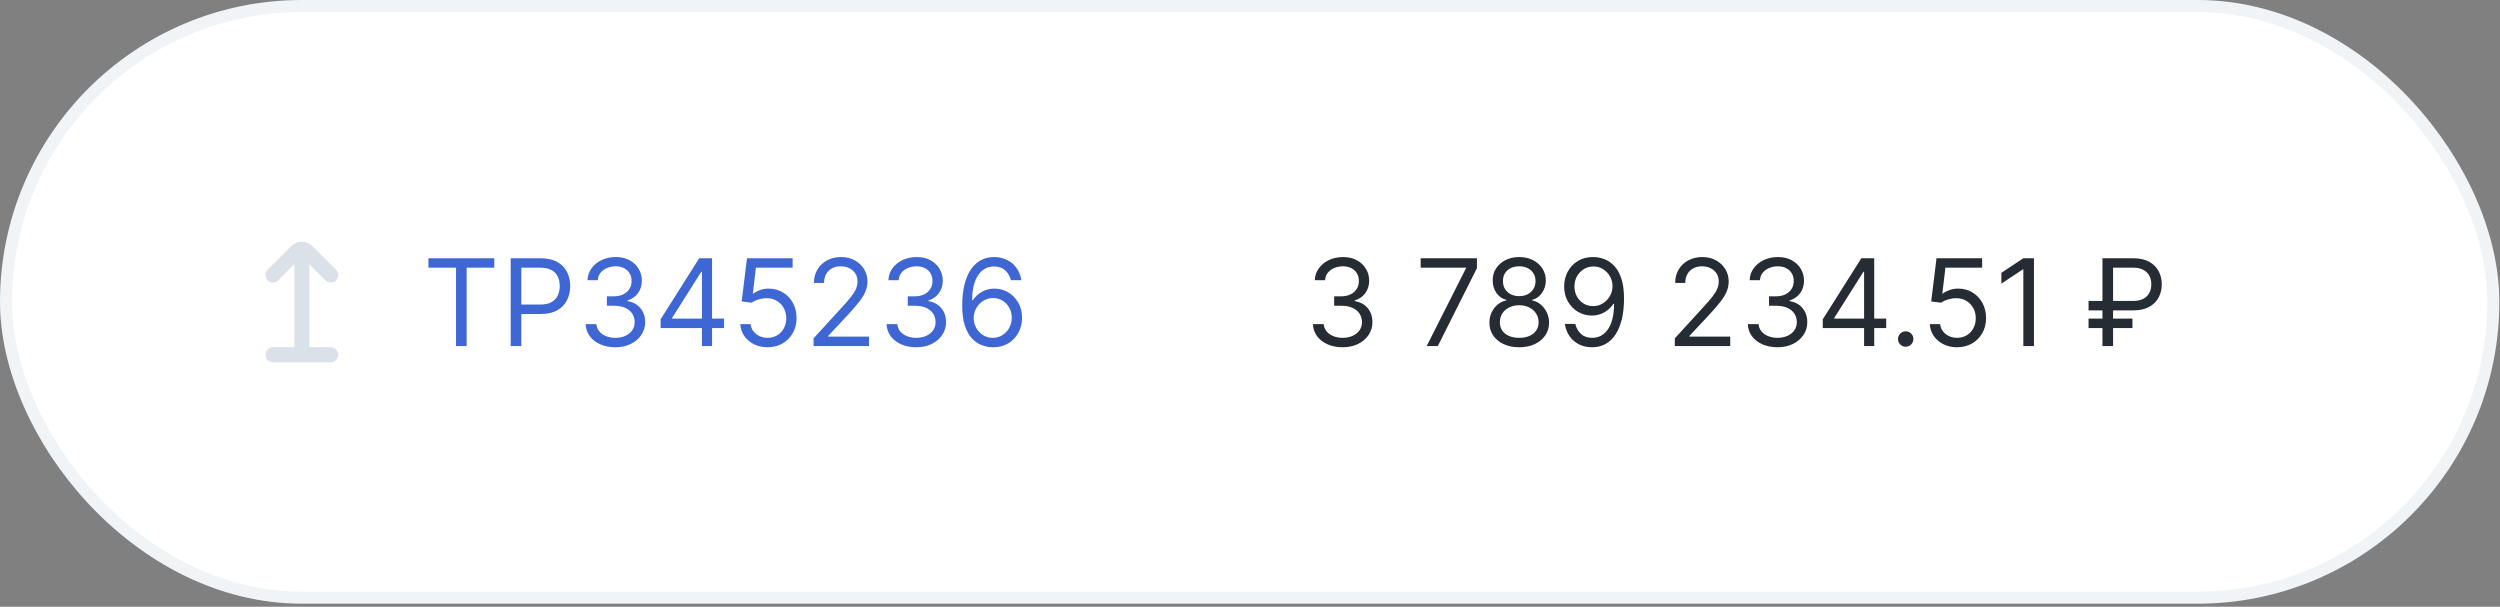 <?xml version="1.0" encoding="UTF-8"?> <svg xmlns="http://www.w3.org/2000/svg" width="820" height="199" viewBox="0 0 820 199" fill="none"><rect x="0" y="0" width="820" height="199" fill="#808080" stroke="none"/> <rect x="1.98" y="1.98" width="815.82" height="194.054" rx="97.027" fill="white"></rect> <rect x="1.98" y="1.98" width="815.82" height="194.054" rx="97.027" stroke="#F1F4F7" stroke-width="3.96"></rect> <g clip-path="url(#clip0_10448_4950)"> <path d="M108.466 113.885H101.478V86.702L106.734 91.958C107.198 92.422 107.828 92.683 108.484 92.682C108.809 92.682 109.131 92.618 109.432 92.494C109.732 92.369 110.005 92.187 110.235 91.957C110.464 91.727 110.647 91.454 110.771 91.154C110.895 90.853 110.959 90.531 110.959 90.206C110.959 89.881 110.895 89.559 110.771 89.259C110.646 88.959 110.464 88.686 110.234 88.456L102.427 80.651C101.506 79.769 100.279 79.277 99.004 79.277C97.728 79.277 96.502 79.769 95.581 80.651L87.772 88.456C87.308 88.92 87.047 89.55 87.047 90.206C87.047 90.863 87.307 91.493 87.772 91.957C88.236 92.421 88.865 92.682 89.522 92.682C90.178 92.683 90.808 92.422 91.272 91.958L96.528 86.597V113.885H89.54C88.883 113.885 88.254 114.145 87.789 114.61C87.325 115.074 87.064 115.703 87.064 116.36C87.064 117.016 87.325 117.646 87.789 118.11C88.254 118.574 88.883 118.835 89.54 118.835H108.466C109.123 118.835 109.753 118.574 110.217 118.11C110.681 117.646 110.942 117.016 110.942 116.36C110.942 115.703 110.681 115.074 110.217 114.61C109.753 114.145 109.123 113.885 108.466 113.885Z" fill="#DBE1E9"></path> </g> <path d="M140.522 87.799V84.705H162.124V87.799H153.067V113.507H149.579V87.799H140.522ZM167.506 113.507V84.705H177.238C179.498 84.705 181.345 85.113 182.779 85.929C184.223 86.735 185.292 87.827 185.986 89.206C186.68 90.584 187.027 92.121 187.027 93.818C187.027 95.515 186.68 97.058 185.986 98.445C185.301 99.833 184.242 100.939 182.808 101.764C181.373 102.58 179.535 102.988 177.295 102.988H170.319V99.894H177.182C178.729 99.894 179.971 99.627 180.909 99.092C181.847 98.558 182.526 97.836 182.948 96.926C183.379 96.008 183.595 94.972 183.595 93.818C183.595 92.665 183.379 91.634 182.948 90.724C182.526 89.815 181.842 89.102 180.895 88.587C179.948 88.062 178.692 87.799 177.126 87.799H170.994V113.507H167.506ZM201.871 113.901C200.014 113.901 198.359 113.582 196.906 112.945C195.462 112.307 194.314 111.421 193.461 110.287C192.617 109.143 192.157 107.816 192.082 106.307H195.626C195.701 107.235 196.02 108.037 196.583 108.712C197.145 109.377 197.881 109.893 198.791 110.259C199.7 110.624 200.708 110.807 201.814 110.807C203.052 110.807 204.149 110.591 205.105 110.16C206.062 109.729 206.812 109.129 207.355 108.36C207.899 107.591 208.171 106.701 208.171 105.688C208.171 104.629 207.909 103.696 207.384 102.889C206.858 102.074 206.09 101.436 205.077 100.977C204.065 100.517 202.827 100.288 201.364 100.288H199.058V97.194H201.364C202.508 97.194 203.511 96.987 204.374 96.575C205.246 96.162 205.926 95.581 206.413 94.831C206.91 94.081 207.159 93.2 207.159 92.187C207.159 91.212 206.943 90.363 206.512 89.641C206.08 88.92 205.471 88.357 204.683 87.954C203.905 87.551 202.986 87.349 201.927 87.349C200.933 87.349 199.995 87.532 199.114 87.898C198.242 88.254 197.53 88.774 196.977 89.459C196.423 90.134 196.123 90.949 196.076 91.906H192.701C192.757 90.396 193.212 89.074 194.065 87.94C194.919 86.796 196.034 85.905 197.412 85.268C198.8 84.63 200.324 84.311 201.983 84.311C203.765 84.311 205.293 84.672 206.568 85.394C207.843 86.107 208.823 87.049 209.507 88.221C210.192 89.393 210.534 90.659 210.534 92.018C210.534 93.64 210.107 95.023 209.254 96.167C208.41 97.311 207.262 98.103 205.808 98.544V98.769C207.627 99.069 209.048 99.842 210.07 101.089C211.092 102.327 211.603 103.86 211.603 105.688C211.603 107.254 211.176 108.66 210.323 109.907C209.479 111.145 208.326 112.12 206.863 112.832C205.401 113.545 203.736 113.901 201.871 113.901ZM216.68 107.601V104.732L229.337 84.705H231.418V89.149H230.012L220.449 104.282V104.507H237.494V107.601H216.68ZM230.237 113.507V106.729V105.393V84.705H233.556V113.507H230.237ZM251.764 113.901C250.114 113.901 248.628 113.573 247.306 112.917C245.984 112.26 244.925 111.36 244.128 110.216C243.331 109.073 242.895 107.769 242.82 106.307H246.195C246.327 107.61 246.917 108.688 247.967 109.541C249.027 110.385 250.293 110.807 251.764 110.807C252.946 110.807 253.996 110.531 254.915 109.977C255.843 109.424 256.57 108.665 257.095 107.699C257.629 106.724 257.896 105.622 257.896 104.394C257.896 103.138 257.62 102.017 257.066 101.033C256.523 100.039 255.773 99.256 254.816 98.684C253.86 98.112 252.768 97.822 251.539 97.812C250.658 97.803 249.753 97.939 248.825 98.22C247.897 98.492 247.133 98.844 246.533 99.275L243.27 98.881L245.014 84.705H259.978V87.799H247.939L246.927 96.294H247.095C247.686 95.825 248.427 95.436 249.317 95.126C250.208 94.817 251.136 94.662 252.102 94.662C253.865 94.662 255.435 95.084 256.813 95.928C258.201 96.762 259.288 97.906 260.076 99.359C260.873 100.813 261.271 102.472 261.271 104.338C261.271 106.176 260.859 107.816 260.034 109.26C259.218 110.695 258.093 111.829 256.659 112.664C255.224 113.489 253.593 113.901 251.764 113.901ZM266.858 113.507V110.976L276.365 100.569C277.481 99.35 278.4 98.291 279.122 97.391C279.843 96.481 280.378 95.628 280.725 94.831C281.081 94.025 281.259 93.181 281.259 92.299C281.259 91.287 281.015 90.41 280.528 89.67C280.05 88.929 279.393 88.357 278.559 87.954C277.725 87.551 276.787 87.349 275.746 87.349C274.64 87.349 273.674 87.579 272.849 88.038C272.034 88.488 271.401 89.121 270.951 89.937C270.51 90.752 270.29 91.709 270.29 92.806H266.971C266.971 91.118 267.36 89.637 268.138 88.362C268.916 87.087 269.976 86.093 271.316 85.38C272.666 84.668 274.181 84.311 275.859 84.311C277.546 84.311 279.042 84.668 280.345 85.38C281.648 86.093 282.67 87.054 283.411 88.263C284.152 89.473 284.522 90.818 284.522 92.299C284.522 93.359 284.33 94.395 283.945 95.408C283.57 96.411 282.914 97.531 281.976 98.769C281.048 99.997 279.759 101.497 278.109 103.269L271.64 110.188V110.413H285.028V113.507H266.858ZM300.568 113.901C298.712 113.901 297.057 113.582 295.604 112.945C294.16 112.307 293.012 111.421 292.158 110.287C291.315 109.143 290.855 107.816 290.78 106.307H294.324C294.399 107.235 294.718 108.037 295.281 108.712C295.843 109.377 296.579 109.893 297.489 110.259C298.398 110.624 299.406 110.807 300.512 110.807C301.75 110.807 302.847 110.591 303.803 110.16C304.759 109.729 305.509 109.129 306.053 108.36C306.597 107.591 306.869 106.701 306.869 105.688C306.869 104.629 306.606 103.696 306.081 102.889C305.556 102.074 304.787 101.436 303.775 100.977C302.762 100.517 301.525 100.288 300.062 100.288H297.756V97.194H300.062C301.206 97.194 302.209 96.987 303.072 96.575C303.944 96.162 304.623 95.581 305.111 94.831C305.608 94.081 305.856 93.2 305.856 92.187C305.856 91.212 305.641 90.363 305.209 89.641C304.778 88.92 304.169 88.357 303.381 87.954C302.603 87.551 301.684 87.349 300.625 87.349C299.631 87.349 298.693 87.532 297.812 87.898C296.94 88.254 296.227 88.774 295.674 89.459C295.121 90.134 294.821 90.949 294.774 91.906H291.399C291.455 90.396 291.91 89.074 292.763 87.94C293.616 86.796 294.732 85.905 296.11 85.268C297.498 84.63 299.021 84.311 300.681 84.311C302.462 84.311 303.991 84.672 305.266 85.394C306.541 86.107 307.521 87.049 308.205 88.221C308.889 89.393 309.232 90.659 309.232 92.018C309.232 93.64 308.805 95.023 307.952 96.167C307.108 97.311 305.959 98.103 304.506 98.544V98.769C306.325 99.069 307.746 99.842 308.767 101.089C309.789 102.327 310.3 103.86 310.3 105.688C310.3 107.254 309.874 108.66 309.021 109.907C308.177 111.145 307.024 112.12 305.561 112.832C304.098 113.545 302.434 113.901 300.568 113.901ZM325.616 113.901C324.434 113.882 323.253 113.657 322.072 113.226C320.89 112.795 319.812 112.068 318.837 111.046C317.862 110.015 317.079 108.623 316.488 106.869C315.898 105.107 315.602 102.894 315.602 100.231C315.602 97.681 315.841 95.422 316.32 93.453C316.798 91.475 317.492 89.81 318.401 88.46C319.31 87.101 320.407 86.069 321.692 85.366C322.986 84.663 324.444 84.311 326.066 84.311C327.678 84.311 329.113 84.635 330.369 85.282C331.635 85.919 332.666 86.81 333.463 87.954C334.26 89.098 334.776 90.415 335.01 91.906H331.579C331.26 90.612 330.641 89.538 329.722 88.685C328.803 87.832 327.584 87.405 326.066 87.405C323.834 87.405 322.076 88.376 320.792 90.317C319.517 92.257 318.874 94.981 318.865 98.487H319.09C319.615 97.691 320.239 97.011 320.961 96.448C321.692 95.876 322.498 95.436 323.379 95.126C324.261 94.817 325.194 94.662 326.178 94.662C327.828 94.662 329.338 95.075 330.707 95.9C332.075 96.716 333.172 97.845 333.997 99.289C334.823 100.724 335.235 102.369 335.235 104.225C335.235 106.007 334.837 107.638 334.04 109.12C333.243 110.591 332.122 111.763 330.678 112.635C329.244 113.498 327.556 113.92 325.616 113.901ZM325.616 110.807C326.797 110.807 327.856 110.512 328.794 109.921C329.741 109.33 330.486 108.538 331.03 107.544C331.583 106.551 331.86 105.444 331.86 104.225C331.86 103.035 331.593 101.952 331.058 100.977C330.533 99.992 329.807 99.209 328.878 98.628C327.96 98.047 326.909 97.756 325.728 97.756C324.837 97.756 324.008 97.934 323.239 98.291C322.47 98.638 321.795 99.116 321.214 99.725C320.642 100.334 320.192 101.033 319.864 101.821C319.535 102.599 319.371 103.419 319.371 104.282C319.371 105.425 319.639 106.494 320.173 107.488C320.717 108.482 321.457 109.284 322.395 109.893C323.342 110.502 324.415 110.807 325.616 110.807Z" fill="#3E67D4"></path> <path d="M440.424 113.901C438.568 113.901 436.913 113.582 435.46 112.945C434.016 112.307 432.868 111.421 432.014 110.287C431.171 109.143 430.711 107.816 430.636 106.307H434.18C434.255 107.235 434.574 108.037 435.136 108.712C435.699 109.377 436.435 109.893 437.344 110.259C438.254 110.624 439.262 110.807 440.368 110.807C441.606 110.807 442.703 110.591 443.659 110.16C444.615 109.729 445.365 109.129 445.909 108.36C446.453 107.591 446.725 106.701 446.725 105.688C446.725 104.629 446.462 103.696 445.937 102.889C445.412 102.074 444.643 101.436 443.631 100.977C442.618 100.517 441.381 100.288 439.918 100.288H437.612V97.194H439.918C441.062 97.194 442.065 96.987 442.928 96.575C443.8 96.162 444.479 95.581 444.967 94.831C445.464 94.081 445.712 93.2 445.712 92.187C445.712 91.212 445.497 90.363 445.065 89.641C444.634 88.92 444.025 88.357 443.237 87.954C442.459 87.551 441.54 87.349 440.481 87.349C439.487 87.349 438.549 87.532 437.668 87.898C436.796 88.254 436.083 88.774 435.53 89.459C434.977 90.134 434.677 90.949 434.63 91.906H431.255C431.311 90.396 431.766 89.074 432.619 87.94C433.472 86.796 434.588 85.905 435.966 85.268C437.354 84.63 438.877 84.311 440.537 84.311C442.318 84.311 443.846 84.672 445.122 85.394C446.397 86.107 447.376 87.049 448.061 88.221C448.745 89.393 449.087 90.659 449.087 92.018C449.087 93.64 448.661 95.023 447.808 96.167C446.964 97.311 445.815 98.103 444.362 98.544V98.769C446.181 99.069 447.601 99.842 448.623 101.089C449.645 102.327 450.156 103.86 450.156 105.688C450.156 107.254 449.73 108.66 448.877 109.907C448.033 111.145 446.88 112.12 445.417 112.832C443.954 113.545 442.29 113.901 440.424 113.901ZM467.947 113.507L480.829 88.024V87.799H465.978V84.705H484.429V87.968L471.603 113.507H467.947ZM498.317 113.901C496.385 113.901 494.679 113.559 493.198 112.874C491.726 112.181 490.577 111.229 489.752 110.02C488.927 108.801 488.519 107.413 488.529 105.857C488.519 104.638 488.758 103.513 489.246 102.482C489.733 101.441 490.399 100.574 491.243 99.88C492.096 99.177 493.048 98.731 494.098 98.544V98.375C492.72 98.019 491.623 97.245 490.807 96.055C489.991 94.854 489.588 93.49 489.597 91.962C489.588 90.499 489.958 89.192 490.708 88.038C491.459 86.885 492.49 85.976 493.802 85.31C495.124 84.644 496.629 84.311 498.317 84.311C499.986 84.311 501.476 84.644 502.789 85.31C504.102 85.976 505.133 86.885 505.883 88.038C506.642 89.192 507.027 90.499 507.036 91.962C507.027 93.49 506.61 94.854 505.785 96.055C504.969 97.245 503.886 98.019 502.536 98.375V98.544C503.577 98.731 504.514 99.177 505.349 99.88C506.183 100.574 506.849 101.441 507.346 102.482C507.843 103.513 508.096 104.638 508.105 105.857C508.096 107.413 507.674 108.801 506.839 110.02C506.014 111.229 504.866 112.181 503.394 112.874C501.931 113.559 500.239 113.901 498.317 113.901ZM498.317 110.807C499.62 110.807 500.745 110.596 501.692 110.174C502.639 109.752 503.37 109.157 503.886 108.388C504.402 107.619 504.664 106.719 504.674 105.688C504.664 104.6 504.383 103.639 503.83 102.805C503.277 101.971 502.522 101.314 501.566 100.836C500.619 100.358 499.536 100.119 498.317 100.119C497.089 100.119 495.992 100.358 495.026 100.836C494.07 101.314 493.315 101.971 492.762 102.805C492.218 103.639 491.951 104.6 491.96 105.688C491.951 106.719 492.199 107.619 492.706 108.388C493.221 109.157 493.957 109.752 494.913 110.174C495.87 110.596 497.004 110.807 498.317 110.807ZM498.317 97.137C499.348 97.137 500.262 96.931 501.059 96.519C501.866 96.106 502.498 95.529 502.958 94.789C503.417 94.048 503.652 93.181 503.661 92.187C503.652 91.212 503.422 90.363 502.972 89.641C502.522 88.91 501.898 88.348 501.101 87.954C500.305 87.551 499.376 87.349 498.317 87.349C497.239 87.349 496.296 87.551 495.49 87.954C494.684 88.348 494.06 88.91 493.62 89.641C493.179 90.363 492.963 91.212 492.973 92.187C492.963 93.181 493.184 94.048 493.634 94.789C494.093 95.529 494.726 96.106 495.532 96.519C496.339 96.931 497.267 97.137 498.317 97.137ZM522.664 84.311C523.846 84.321 525.027 84.546 526.208 84.987C527.39 85.427 528.468 86.159 529.443 87.18C530.418 88.193 531.201 89.576 531.792 91.329C532.382 93.082 532.678 95.281 532.678 97.925C532.678 100.484 532.434 102.758 531.946 104.746C531.468 106.724 530.774 108.393 529.865 109.752C528.965 111.112 527.868 112.143 526.574 112.846C525.29 113.55 523.836 113.901 522.214 113.901C520.602 113.901 519.163 113.582 517.897 112.945C516.64 112.298 515.609 111.402 514.803 110.259C514.006 109.105 513.495 107.769 513.27 106.251H516.701C517.011 107.573 517.625 108.665 518.544 109.527C519.472 110.381 520.695 110.807 522.214 110.807C524.436 110.807 526.19 109.837 527.474 107.896C528.768 105.955 529.415 103.213 529.415 99.669H529.19C528.665 100.456 528.041 101.136 527.319 101.708C526.597 102.28 525.796 102.721 524.915 103.03C524.033 103.339 523.096 103.494 522.102 103.494C520.452 103.494 518.938 103.086 517.559 102.271C516.19 101.446 515.093 100.316 514.268 98.881C513.453 97.437 513.045 95.787 513.045 93.931C513.045 92.168 513.439 90.556 514.226 89.093C515.023 87.621 516.139 86.449 517.573 85.577C519.017 84.705 520.714 84.283 522.664 84.311ZM522.664 87.405C521.483 87.405 520.419 87.701 519.472 88.291C518.534 88.873 517.789 89.66 517.236 90.654C516.692 91.638 516.42 92.731 516.42 93.931C516.42 95.131 516.683 96.223 517.208 97.208C517.742 98.183 518.469 98.961 519.388 99.542C520.316 100.114 521.37 100.4 522.552 100.4C523.443 100.4 524.272 100.227 525.041 99.88C525.81 99.523 526.48 99.041 527.052 98.431C527.633 97.812 528.088 97.114 528.416 96.336C528.744 95.548 528.909 94.728 528.909 93.875C528.909 92.75 528.637 91.695 528.093 90.71C527.558 89.726 526.818 88.929 525.871 88.32C524.933 87.71 523.864 87.405 522.664 87.405ZM549.346 113.507V110.976L558.853 100.569C559.969 99.35 560.888 98.291 561.61 97.391C562.332 96.481 562.866 95.628 563.213 94.831C563.569 94.025 563.747 93.181 563.747 92.299C563.747 91.287 563.504 90.41 563.016 89.67C562.538 88.929 561.882 88.357 561.047 87.954C560.213 87.551 559.275 87.349 558.235 87.349C557.128 87.349 556.162 87.579 555.337 88.038C554.522 88.488 553.889 89.121 553.439 89.937C552.998 90.752 552.778 91.709 552.778 92.806H549.459C549.459 91.118 549.848 89.637 550.626 88.362C551.404 87.087 552.464 86.093 553.805 85.38C555.155 84.668 556.669 84.311 558.347 84.311C560.035 84.311 561.53 84.668 562.833 85.38C564.137 86.093 565.158 87.054 565.899 88.263C566.64 89.473 567.01 90.818 567.01 92.299C567.01 93.359 566.818 94.395 566.434 95.408C566.059 96.411 565.402 97.531 564.465 98.769C563.536 99.997 562.247 101.497 560.597 103.269L554.128 110.188V110.413H567.516V113.507H549.346ZM583.057 113.901C581.2 113.901 579.545 113.582 578.092 112.945C576.648 112.307 575.5 111.421 574.647 110.287C573.803 109.143 573.343 107.816 573.268 106.307H576.812C576.887 107.235 577.206 108.037 577.769 108.712C578.331 109.377 579.067 109.893 579.977 110.259C580.886 110.624 581.894 110.807 583 110.807C584.238 110.807 585.335 110.591 586.291 110.16C587.248 109.729 587.998 109.129 588.541 108.36C589.085 107.591 589.357 106.701 589.357 105.688C589.357 104.629 589.095 103.696 588.57 102.889C588.044 102.074 587.276 101.436 586.263 100.977C585.251 100.517 584.013 100.288 582.55 100.288H580.244V97.194H582.55C583.694 97.194 584.697 96.987 585.56 96.575C586.432 96.162 587.112 95.581 587.599 94.831C588.096 94.081 588.345 93.2 588.345 92.187C588.345 91.212 588.129 90.363 587.698 89.641C587.266 88.92 586.657 88.357 585.869 87.954C585.091 87.551 584.172 87.349 583.113 87.349C582.119 87.349 581.181 87.532 580.3 87.898C579.428 88.254 578.716 88.774 578.163 89.459C577.609 90.134 577.309 90.949 577.262 91.906H573.887C573.943 90.396 574.398 89.074 575.251 87.94C576.105 86.796 577.22 85.905 578.598 85.268C579.986 84.63 581.51 84.311 583.169 84.311C584.951 84.311 586.479 84.672 587.754 85.394C589.029 86.107 590.009 87.049 590.693 88.221C591.378 89.393 591.72 90.659 591.72 92.018C591.72 93.64 591.293 95.023 590.44 96.167C589.596 97.311 588.448 98.103 586.994 98.544V98.769C588.813 99.069 590.234 99.842 591.256 101.089C592.278 102.327 592.789 103.86 592.789 105.688C592.789 107.254 592.362 108.66 591.509 109.907C590.665 111.145 589.512 112.12 588.049 112.832C586.587 113.545 584.922 113.901 583.057 113.901ZM597.866 107.601V104.732L610.523 84.705H612.604V89.149H611.198L601.635 104.282V104.507H618.68V107.601H597.866ZM611.423 113.507V106.729V105.393V84.705H614.742V113.507H611.423ZM625.071 113.732C624.378 113.732 623.782 113.484 623.285 112.987C622.788 112.49 622.54 111.895 622.54 111.201C622.54 110.507 622.788 109.912 623.285 109.415C623.782 108.918 624.378 108.669 625.071 108.669C625.765 108.669 626.361 108.918 626.857 109.415C627.354 109.912 627.603 110.507 627.603 111.201C627.603 111.66 627.486 112.082 627.251 112.467C627.026 112.851 626.722 113.16 626.337 113.395C625.962 113.62 625.54 113.732 625.071 113.732ZM641.923 113.901C640.273 113.901 638.787 113.573 637.465 112.917C636.143 112.26 635.083 111.36 634.287 110.216C633.49 109.073 633.054 107.769 632.979 106.307H636.354C636.485 107.61 637.076 108.688 638.126 109.541C639.185 110.385 640.451 110.807 641.923 110.807C643.104 110.807 644.154 110.531 645.073 109.977C646.001 109.424 646.728 108.665 647.253 107.699C647.788 106.724 648.055 105.622 648.055 104.394C648.055 103.138 647.778 102.017 647.225 101.033C646.681 100.039 645.931 99.256 644.975 98.684C644.019 98.112 642.926 97.822 641.698 97.812C640.817 97.803 639.912 97.939 638.984 98.22C638.056 98.492 637.291 98.844 636.691 99.275L633.429 98.881L635.173 84.705H650.136V87.799H638.098L637.085 96.294H637.254C637.845 95.825 638.585 95.436 639.476 95.126C640.367 94.817 641.295 94.662 642.261 94.662C644.023 94.662 645.594 95.084 646.972 95.928C648.359 96.762 649.447 97.906 650.235 99.359C651.032 100.813 651.43 102.472 651.43 104.338C651.43 106.176 651.017 107.816 650.192 109.26C649.377 110.695 648.252 111.829 646.817 112.664C645.383 113.489 643.751 113.901 641.923 113.901ZM667.142 84.705V113.507H663.655V88.362H663.486L656.454 93.031V89.487L663.655 84.705H667.142ZM699.671 101.806H685.045V98.713H699.671C701.021 98.713 702.137 98.478 703.018 98.009C703.9 97.531 704.556 96.884 704.987 96.069C705.419 95.243 705.634 94.306 705.634 93.256C705.634 92.206 705.419 91.273 704.987 90.457C704.556 89.632 703.9 88.985 703.018 88.516C702.137 88.038 701.021 87.799 699.671 87.799H693.09V113.507H689.602V84.705L699.671 84.705C701.809 84.705 703.572 85.094 704.959 85.873C706.347 86.651 707.378 87.687 708.053 88.981C708.728 90.274 709.066 91.7 709.066 93.256C709.066 94.812 708.728 96.237 708.053 97.531C707.378 98.825 706.347 99.861 704.959 100.639C703.572 101.417 701.809 101.806 699.671 101.806ZM699.446 104.507V107.601H685.045V104.507H699.446Z" fill="#262C34"></path> <defs> <clipPath id="clip0_10448_4950"> <rect width="39.603" height="39.603" fill="white" transform="translate(79.205 79.206)"></rect> </clipPath> </defs> </svg> 